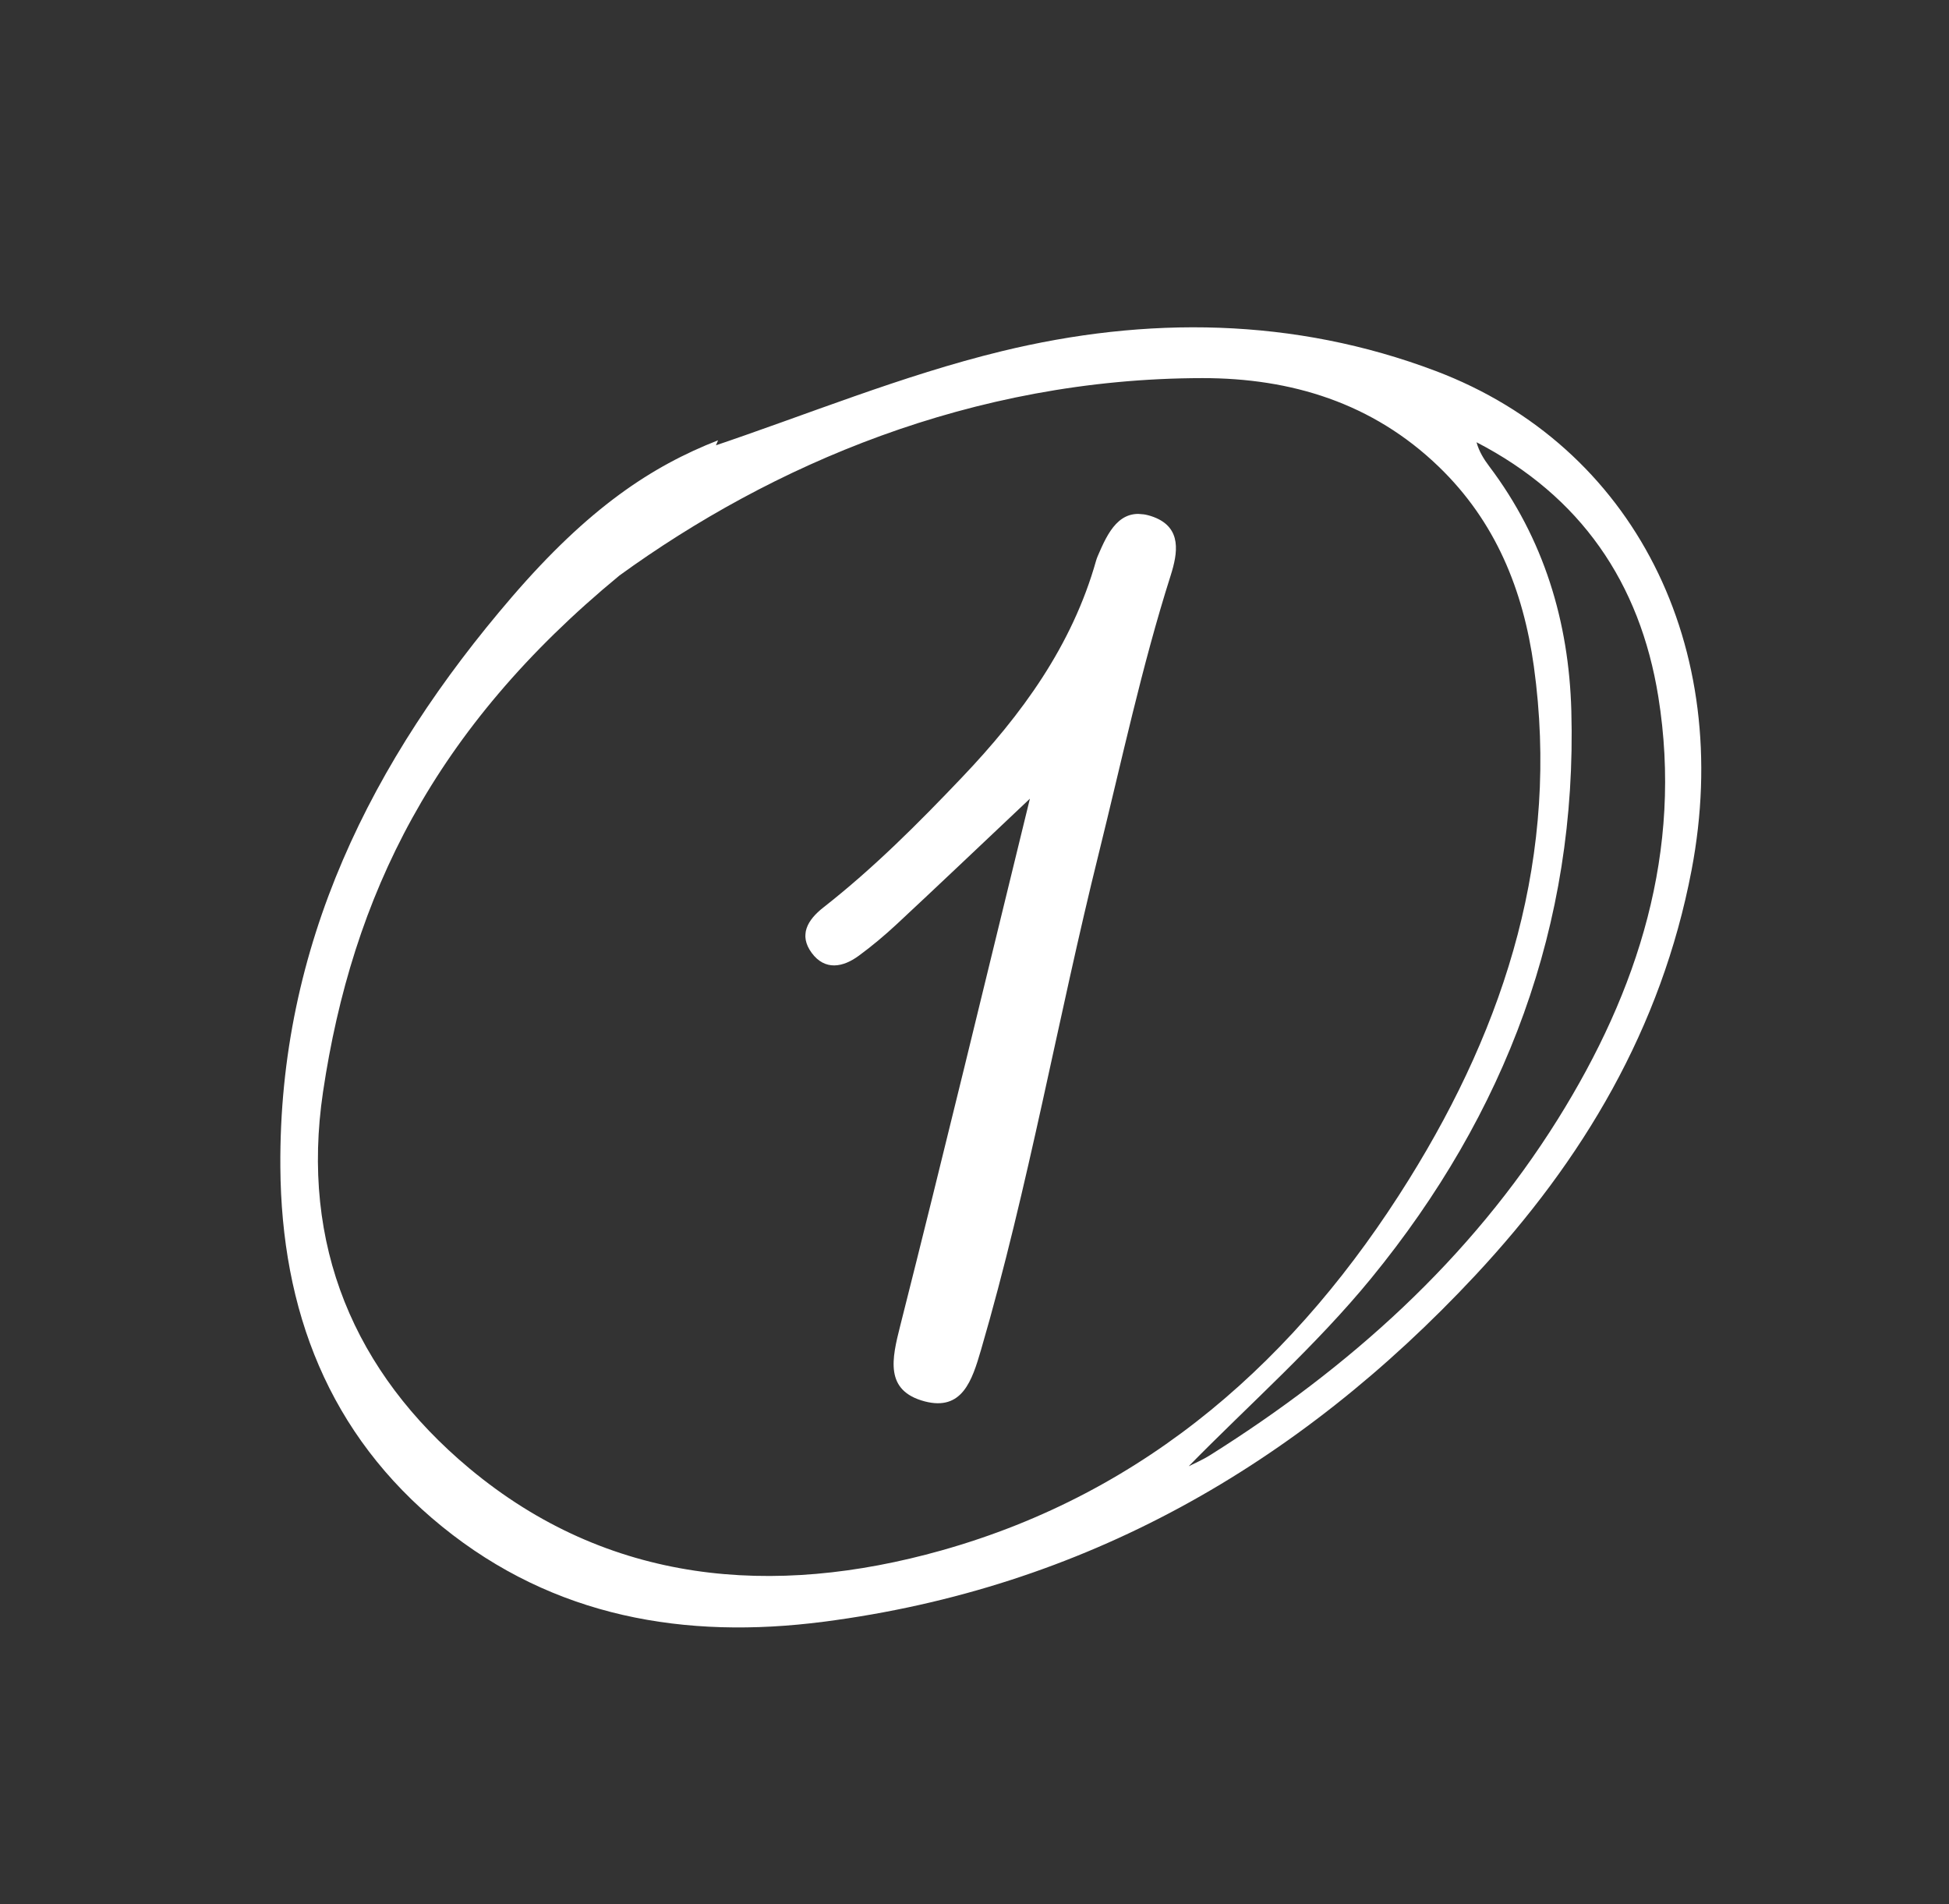 <?xml version="1.0" encoding="UTF-8"?> <svg xmlns="http://www.w3.org/2000/svg" width="259" height="253" viewBox="0 0 259 253" fill="none"><rect x="0" y="0" width="259" height="253" fill="#333333" stroke="none"/> <path d="M95.424 58.505C95.111 59.219 94.832 59.868 94.553 60.517C94.469 60.158 94.383 59.812 94.299 59.454C107.204 55.121 119.895 49.88 133.083 46.675C152.352 41.984 171.948 42.17 190.777 49.291C217.217 59.294 230.455 85.978 224.787 115.638C220.771 136.656 210.368 154.126 196.035 169.476C172.478 194.704 144.018 211.025 109.437 215.488C91.039 217.864 73.635 214.91 58.758 202.85C43.631 190.582 37.397 174.061 37.256 155.087C37.031 125.608 49.369 101.001 68.036 79.31C78.222 67.483 86.584 61.957 95.424 58.505ZM82.334 76.455C57.602 96.819 46.807 119.057 42.929 145.07C39.893 165.45 47.091 182.342 62.359 195.098C80.82 210.512 102.755 212.299 125.115 206.01C152.496 198.31 172.474 180.436 187.246 156.696C200.171 135.929 207.277 113.465 203.835 88.567C202.425 78.407 198.752 69.297 191.191 62.007C182.402 53.529 171.566 50.235 159.798 50.241C129.061 50.272 102.424 61.896 82.327 76.462L82.334 76.455ZM157.988 194.815C158.616 194.495 159.769 194.004 160.812 193.35C179.323 181.707 195.353 167.368 207.004 148.734C217.69 131.634 223.663 113.09 220.372 92.583C217.937 77.421 210.043 65.915 196.213 58.764C196.549 59.986 197.18 61.002 197.898 61.956C205.166 71.573 208.485 82.605 208.813 94.447C209.597 122.931 200.064 148.019 182.248 169.81C174.87 178.835 165.992 186.633 157.975 194.814L157.988 194.815Z" fill="white"></path> <g clip-path="url(#clip0_80_167)"> <path d="M136.864 106.122C130.036 112.568 124.614 117.729 119.132 122.832C117.554 124.299 115.891 125.693 114.16 126.965C112.026 128.554 109.623 128.99 107.871 126.623C106.119 124.243 107.3 122.236 109.428 120.569C116.075 115.368 122.019 109.406 127.817 103.316C135.765 94.975 142.47 85.803 145.662 74.481C145.774 74.075 145.976 73.676 146.139 73.287C147.506 70.14 149.236 67.166 153.32 68.701C157.113 70.135 156.491 73.538 155.573 76.45C151.715 88.587 149.08 101.021 146.024 113.355C140.568 135.31 136.705 157.645 130.356 179.396C129.175 183.429 127.873 187.517 122.873 186.204C117.519 184.783 118.523 180.541 119.628 176.164C125.384 153.415 130.873 130.605 136.865 106.109L136.864 106.122Z" fill="white"></path> </g> <defs> <clipPath id="clip0_80_167"> <rect width="44.835" height="120" fill="white" transform="translate(111.965 65.009) rotate(4.763)"></rect> </clipPath> </defs> </svg> 
